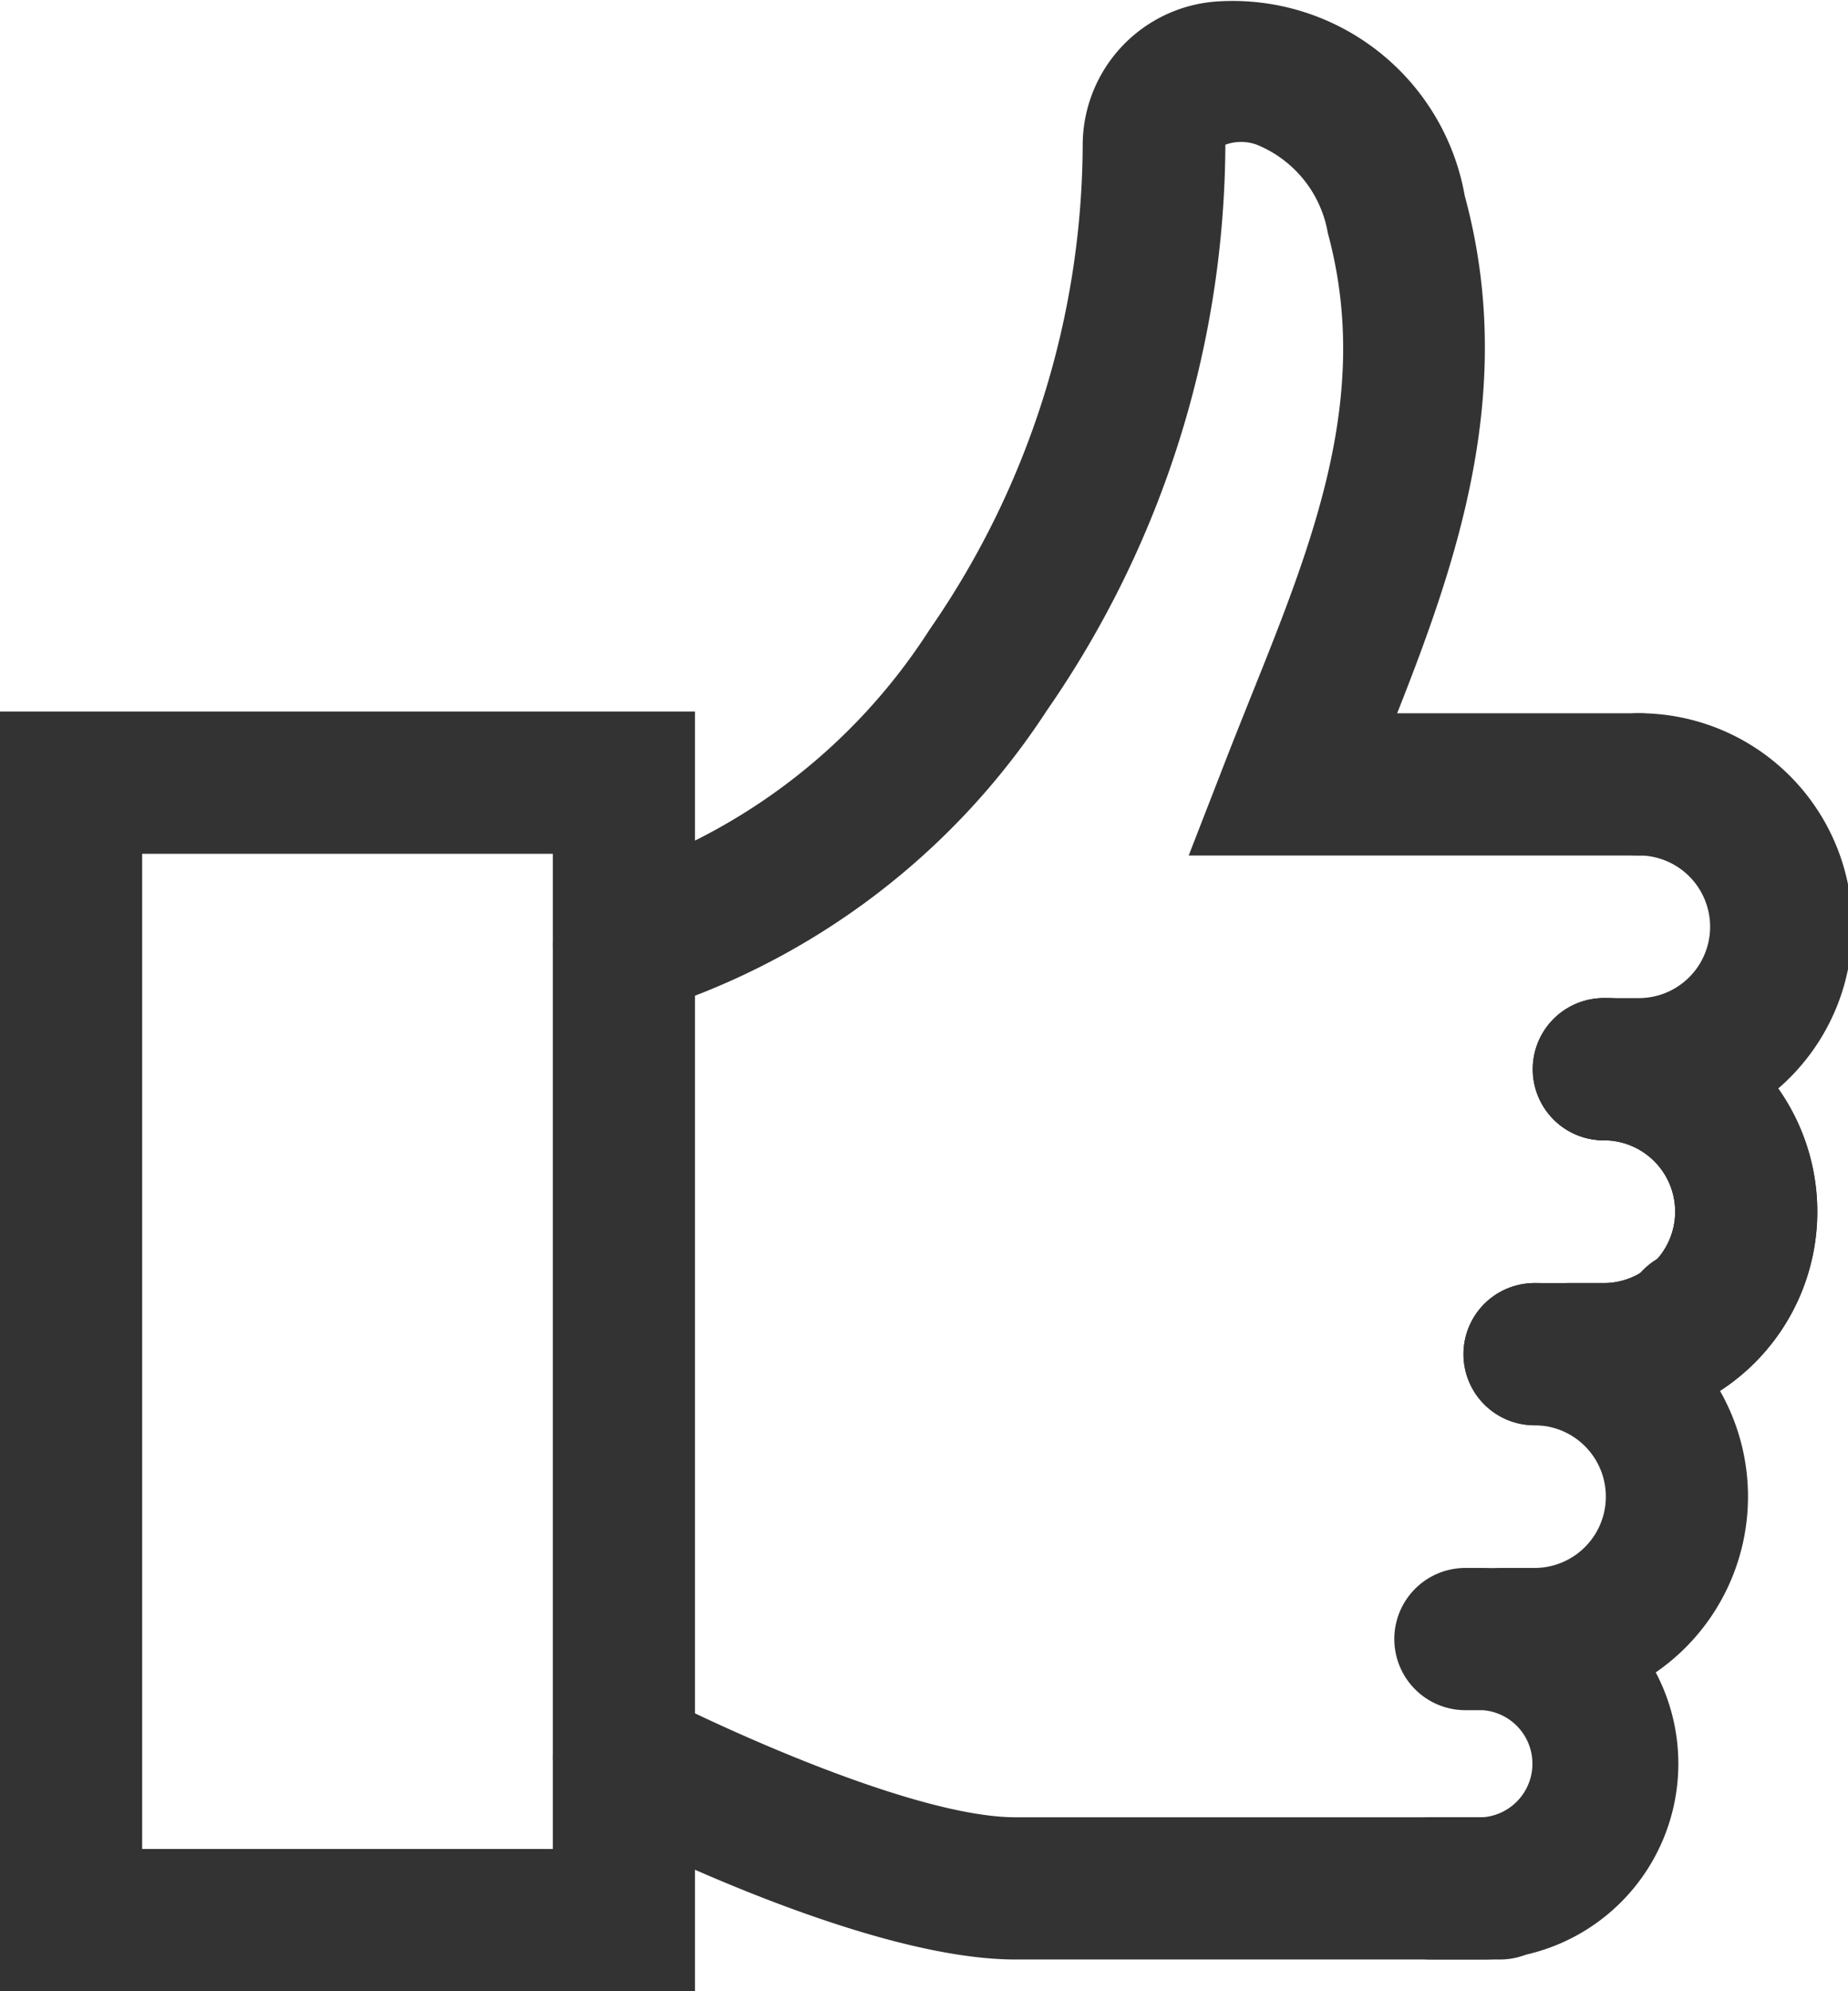 <svg xmlns="http://www.w3.org/2000/svg" width="26" height="28" viewBox="0 0 26 28"><g transform="translate(-1488.5 -1050.741)"><path d="M0,1.005a1,1,0,0,1-1-1V0A1,1,0,0,1,0-1,1,1,0,0,1,1,0V.005A1,1,0,0,1,0,1.005Z" transform="translate(1512.326 1069.303)" fill="#333"/><path d="M1496.5,1064.032c3.723-.917,7.454-5.643,7.454-11.277,0-1.4,2.7-1.6,3.41,1,.8,2.934-.487,5.509-1.461,8.013h4.871" transform="translate(0.778)" fill="rgba(0,0,0,0)"/><path d="M1496.5,1065.032a1,1,0,0,1-.239-1.971,8.359,8.359,0,0,0,4.543-3.472,12.035,12.035,0,0,0,2.151-6.834,2.027,2.027,0,0,1,1.858-1.991,3.316,3.316,0,0,1,3.517,2.731c.736,2.706-.1,5.122-.951,7.276h3.4a1,1,0,0,1,0,2h-6.333l.53-1.363c.111-.286.228-.576.34-.857.878-2.186,1.708-4.251,1.088-6.531a1.641,1.641,0,0,0-1-1.244.642.642,0,0,0-.442,0,14.06,14.06,0,0,1-2.511,7.955,10.358,10.358,0,0,1-5.7,4.268A1,1,0,0,1,1496.5,1065.032Z" transform="translate(0.778)" fill="#333"/><path d="M1509.4,1060.52a1.976,1.976,0,0,1,1.948,2h0a1.976,1.976,0,0,1-1.948,2h-.488" transform="translate(2.157 1.25)" fill="rgba(0,0,0,0)"/><path d="M1509.4,1065.526h-.488a1,1,0,0,1,0-2h.488a1,1,0,0,0,0-2.006,1,1,0,0,1,0-2,3,3,0,0,1,0,6.006Z" transform="translate(2.157 1.25)" fill="#333"/><path d="M1508.957,1064.027a1.977,1.977,0,0,1,1.949,2h0a1.976,1.976,0,0,1-1.949,2h-.487" transform="translate(2.108 1.75)" fill="rgba(0,0,0,0)"/><path d="M1508.957,1069.033h-.487a1,1,0,0,1,0-2h.487a1,1,0,0,0,0-2.007,1,1,0,0,1,0-2,3,3,0,0,1,0,6.007Z" transform="translate(2.108 1.75)" fill="#333"/><path d="M1508.08,1067.534a1.976,1.976,0,0,1,1.949,2h0a1.976,1.976,0,0,1-1.949,2h-.487" transform="translate(2.01 2.249)" fill="rgba(0,0,0,0)"/><path d="M1508.08,1072.54h-.487a1,1,0,0,1,0-2h.487a1,1,0,0,0,0-2.006,1,1,0,0,1,0-2,3,3,0,0,1,0,6.006Z" transform="translate(2.01 2.249)" fill="#333"/><path d="M1509.005,1064.027a1.976,1.976,0,0,1,1.949,2h0a1.976,1.976,0,0,1-1.949,2h-.974" transform="translate(2.059 1.75)" fill="rgba(0,0,0,0)"/><path d="M1509.005,1069.033h-.974a1,1,0,0,1,0-2h.974a1,1,0,0,0,0-2.007,1,1,0,0,1,0-2,3,3,0,0,1,0,6.007Z" transform="translate(2.059 1.75)" fill="#333"/><path d="M1508.826,1074.339h-6.816c-1.952,0-5.51-1.839-5.51-1.839" transform="translate(0.778 2.956)" fill="rgba(0,0,0,0)"/><path d="M1508.826,1075.339h-6.816c-2.134,0-5.583-1.751-5.969-1.951a1,1,0,0,1,.918-1.777c.931.48,3.652,1.728,5.051,1.728h6.816a1,1,0,0,1,0,2Z" transform="translate(0.778 2.956)" fill="#333"/><path d="M1507.2,1071.041h.243a1.729,1.729,0,0,1,1.7,1.754h0a1.729,1.729,0,0,1-1.7,1.752h-.731" transform="translate(1.913 2.748)" fill="rgba(0,0,0,0)"/><path d="M1507.447,1075.547h-.731a1,1,0,0,1,0-2h.731a.755.755,0,0,0,0-1.506h-.243a1,1,0,0,1,0-2h.243a2.753,2.753,0,0,1,0,5.506Z" transform="translate(1.913 2.748)" fill="#333"/><rect width="7.778" height="15.994" transform="translate(1489.5 1061.747)" fill="rgba(0,0,0,0)"/><path d="M-1-1H8.778V16.994H-1ZM6.778,1H1V14.994H6.778Z" transform="translate(1489.5 1061.747)" fill="#333"/></g></svg>